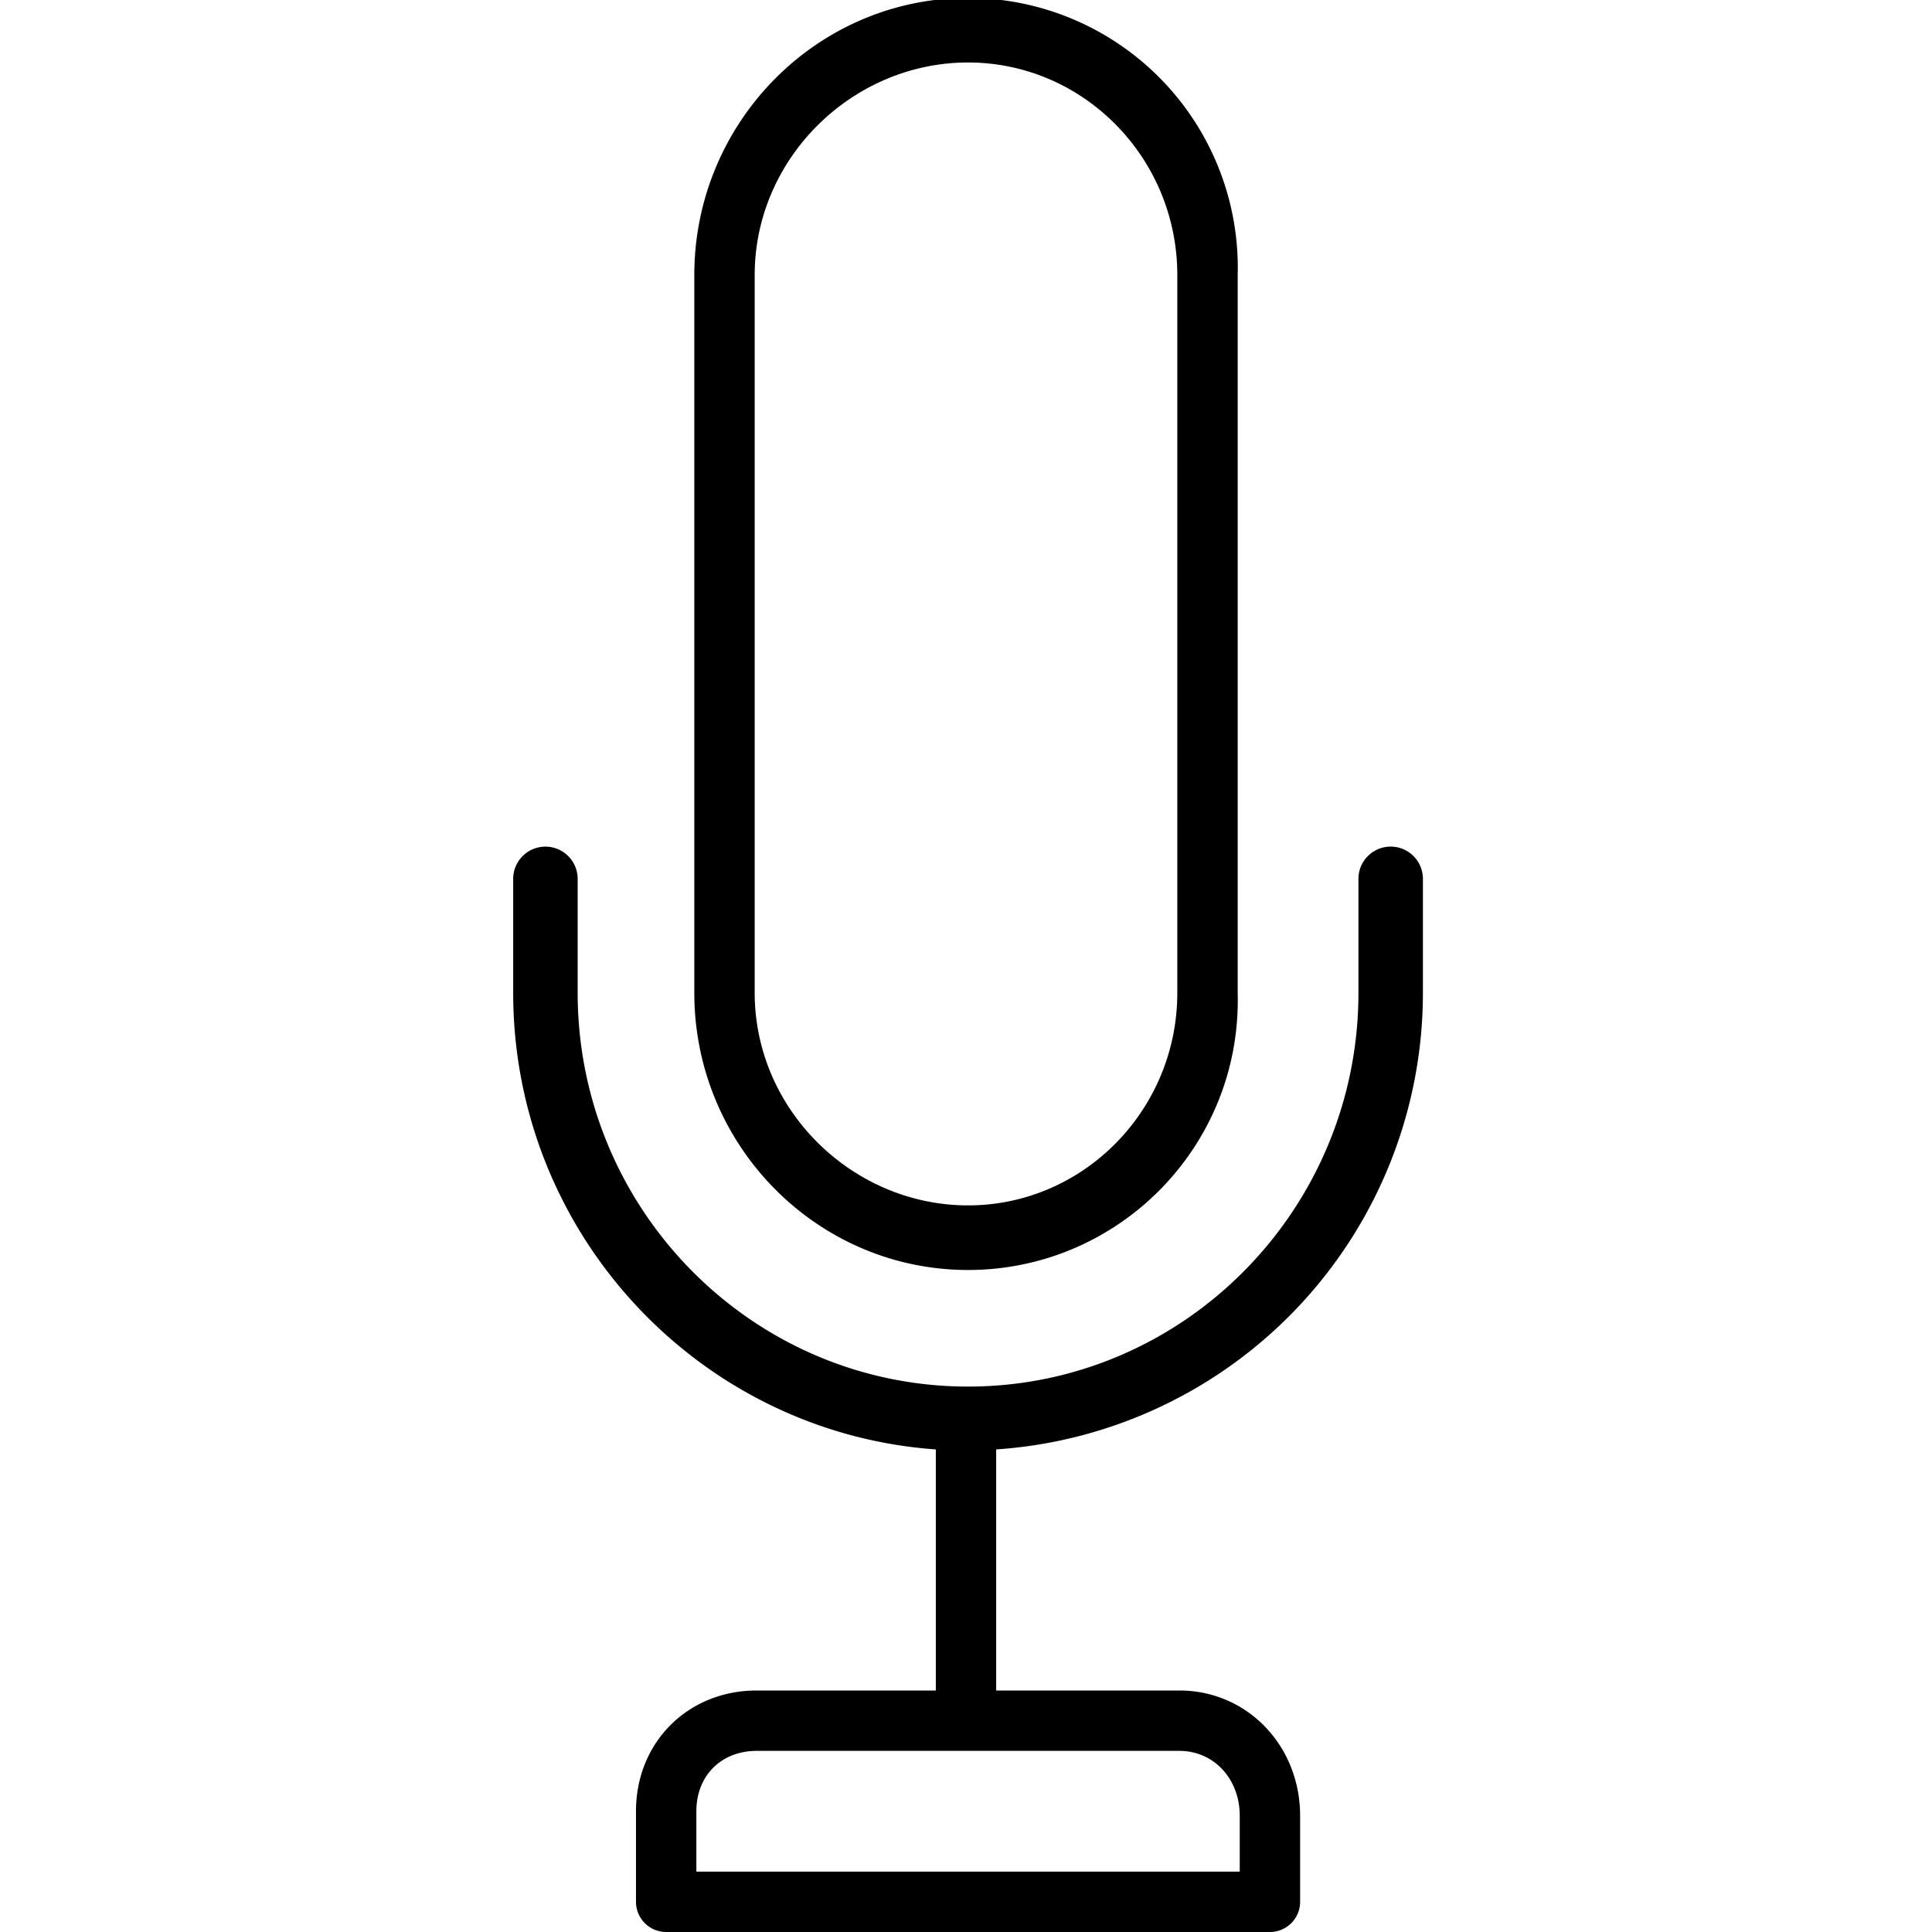<?xml version="1.0" encoding="iso-8859-1"?>
<!-- Generator: www.svgicons.com -->
<svg xmlns="http://www.w3.org/2000/svg" width="800" height="800" viewBox="0 0 15 32">
<g fill="currentColor"><path d="M7 24.007V28H4.034c-1.141 0-2 .859-2 2v1.5a.5.5 0 0 0 .5.5h10a.5.5 0 0 0 .5-.5v-1.425c0-1.164-.879-2.075-2-2.075H8v-3.993a7.58 7.58 0 0 0 7.068-7.564v-1.887a.534.534 0 1 0-1.068.001v1.887c0 3.597-2.9 6.522-6.466 6.522s-6.466-2.926-6.466-6.522v-1.887a.534.534 0 1 0-1.068 0v1.887c0 4.003 3.095 7.285 7 7.563m5.034 6.068V31h-9v-1c0-.589.411-1 1-1h7c.57 0 1 .462 1 1.075"/><path d="M7.534-.034C5.034-.034 3 2.025 3 4.557v11.887c0 2.531 2.034 4.591 4.534 4.591s4.534-2.06 4.466-4.591V4.557A4.468 4.468 0 0 0 7.534-.034M11 16.443c0 1.942-1.555 3.522-3.466 3.522S4 18.386 4 16.443V4.557c0-1.942 1.623-3.522 3.534-3.522S11 2.614 11 4.557z"/></g>
</svg>